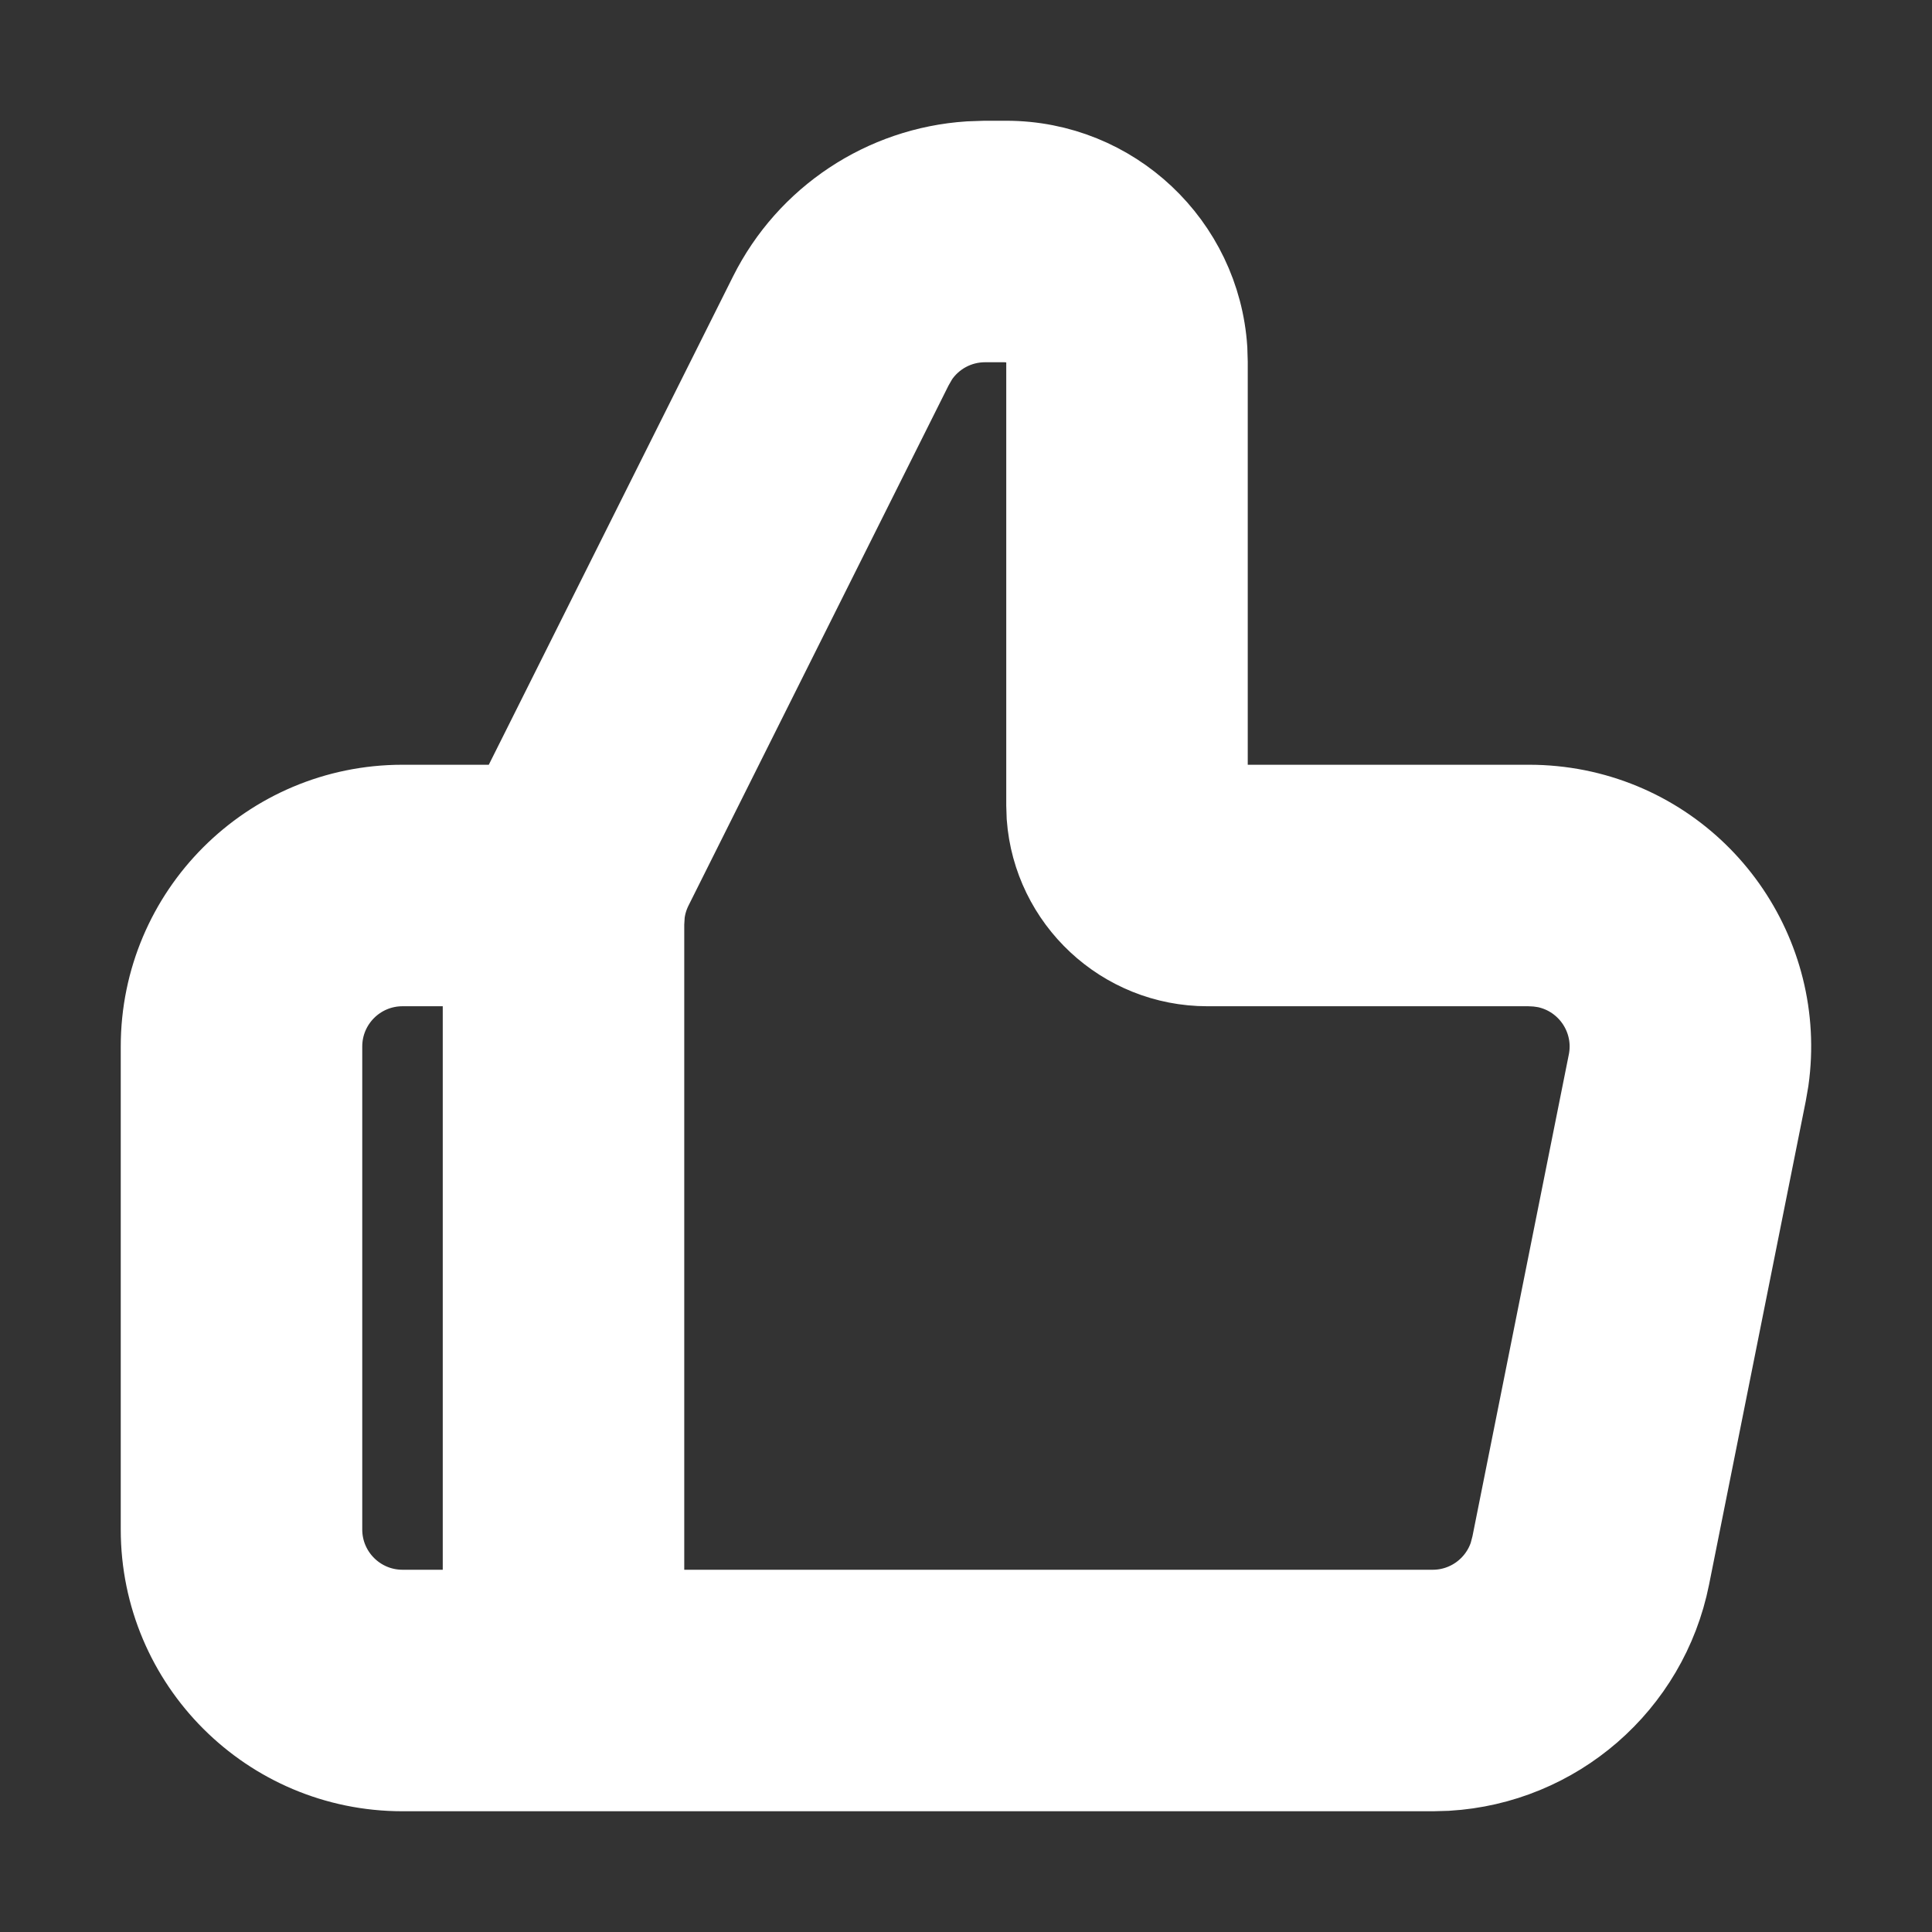 <!DOCTYPE svg PUBLIC "-//W3C//DTD SVG 1.1//EN" "http://www.w3.org/Graphics/SVG/1.1/DTD/svg11.dtd">

<!-- Uploaded to: SVG Repo, www.svgrepo.com, Transformed by: SVG Repo Mixer Tools -->
<svg fill="#ffffff" width="24" height="24" viewBox="0 0 24 24" xmlns="http://www.w3.org/2000/svg" stroke="#ffffff">

<rect x="0" y="0" width="24" height="24" fill="#333333" stroke="none"/>

<g id="SVGRepo_bgCarrier" stroke-width="0"/>

<g id="SVGRepo_tracerCarrier" stroke-linecap="round" stroke-linejoin="round"/>

<g id="SVGRepo_iconCarrier"> <path fill-rule="evenodd" d="M5,22 C3.343,22 2,20.657 2,19 L2,13 C2,11.343 3.343,10 5,10 L6.381,10 L9.553,3.658 C10.031,2.702 10.979,2.077 12.037,2.007 L12.236,2 L12.5,2 C13.825,2 14.91,3.032 14.995,4.336 L15,4.5 L15,10 L18.998,10 C19.196,10 19.393,10.02 19.587,10.058 C21.153,10.372 22.189,11.852 21.97,13.415 L21.94,13.588 L20.74,19.588 C20.471,20.932 19.329,21.915 17.976,21.995 L17.798,22 L5,22 Z M6,12 L5,12 C4.448,12 4,12.448 4,13 L4,19 C4,19.552 4.448,20 5,20 L6,20 L6,12 Z M12.5,4 L12.236,4 C11.899,4 11.588,4.169 11.404,4.445 L11.342,4.553 L8.106,11.025 C8.054,11.129 8.02,11.241 8.007,11.356 L8,11.472 L8,20 L17.798,20 C18.235,20 18.616,19.717 18.749,19.31 L18.779,19.196 L19.979,13.196 C20.087,12.655 19.736,12.128 19.194,12.019 L19.097,12.005 L19.097,12.005 L18.998,12 L15,12 C13.946,12 13.082,11.184 13.005,10.149 L13,10 L13,4.5 C13,4.255 12.823,4.05 12.59,4.008 L12.5,4 Z"/> </g>

</svg>